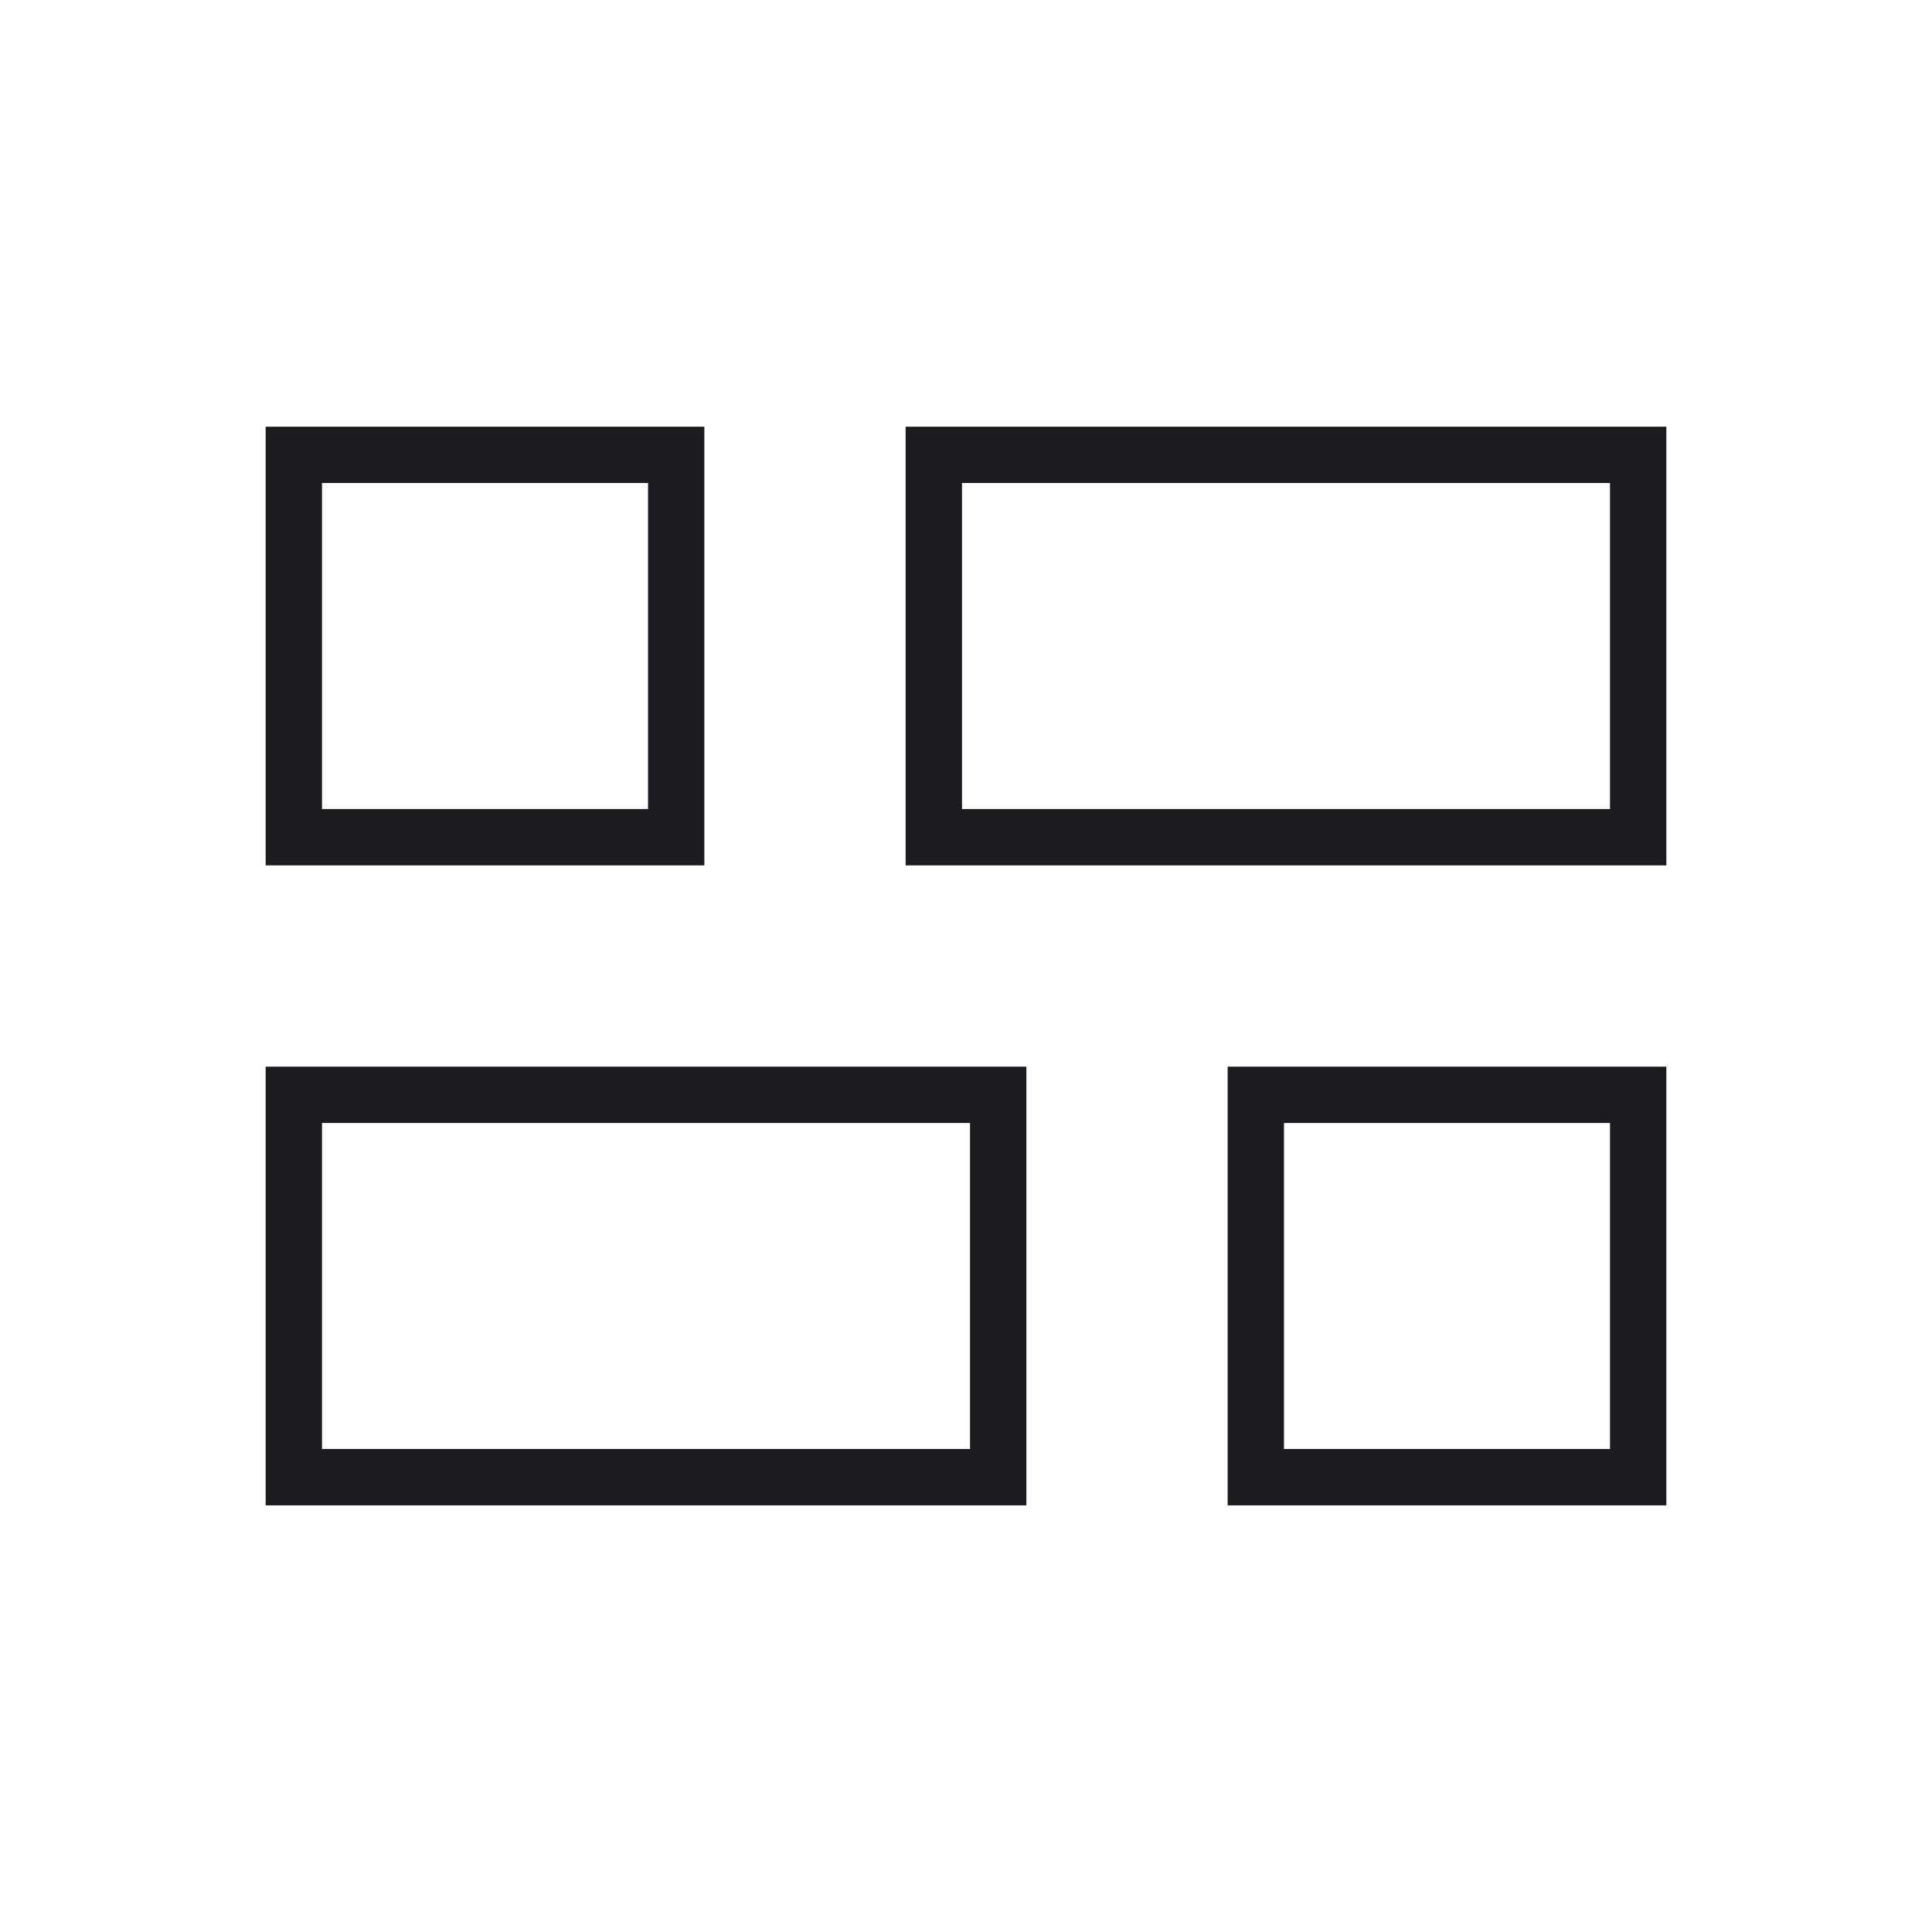<svg width="40" height="40" viewBox="0 0 40 40" fill="none" xmlns="http://www.w3.org/2000/svg">
<mask id="mask0_270_21881" style="mask-type:alpha" maskUnits="userSpaceOnUse" x="0" y="0" width="40" height="40">
<rect width="40" height="40" fill="#D9D9D9"/>
</mask>
<g mask="url(#mask0_270_21881)">
<path d="M25.417 31.167V22.084H34.5V31.167H25.417ZM18.75 17.917V8.834H34.5V17.917H18.75ZM5.5 31.167V22.084H21.25V31.167H5.5ZM5.5 17.917V8.834H14.583V17.917H5.5ZM19.917 16.75H33.333V10H19.917V16.75ZM6.667 30H20.083V23.25H6.667V30ZM26.583 30H33.333V23.25H26.583V30ZM6.667 16.75H13.417V10H6.667V16.75Z" fill="#1C1B1F"/>
</g>
</svg>
